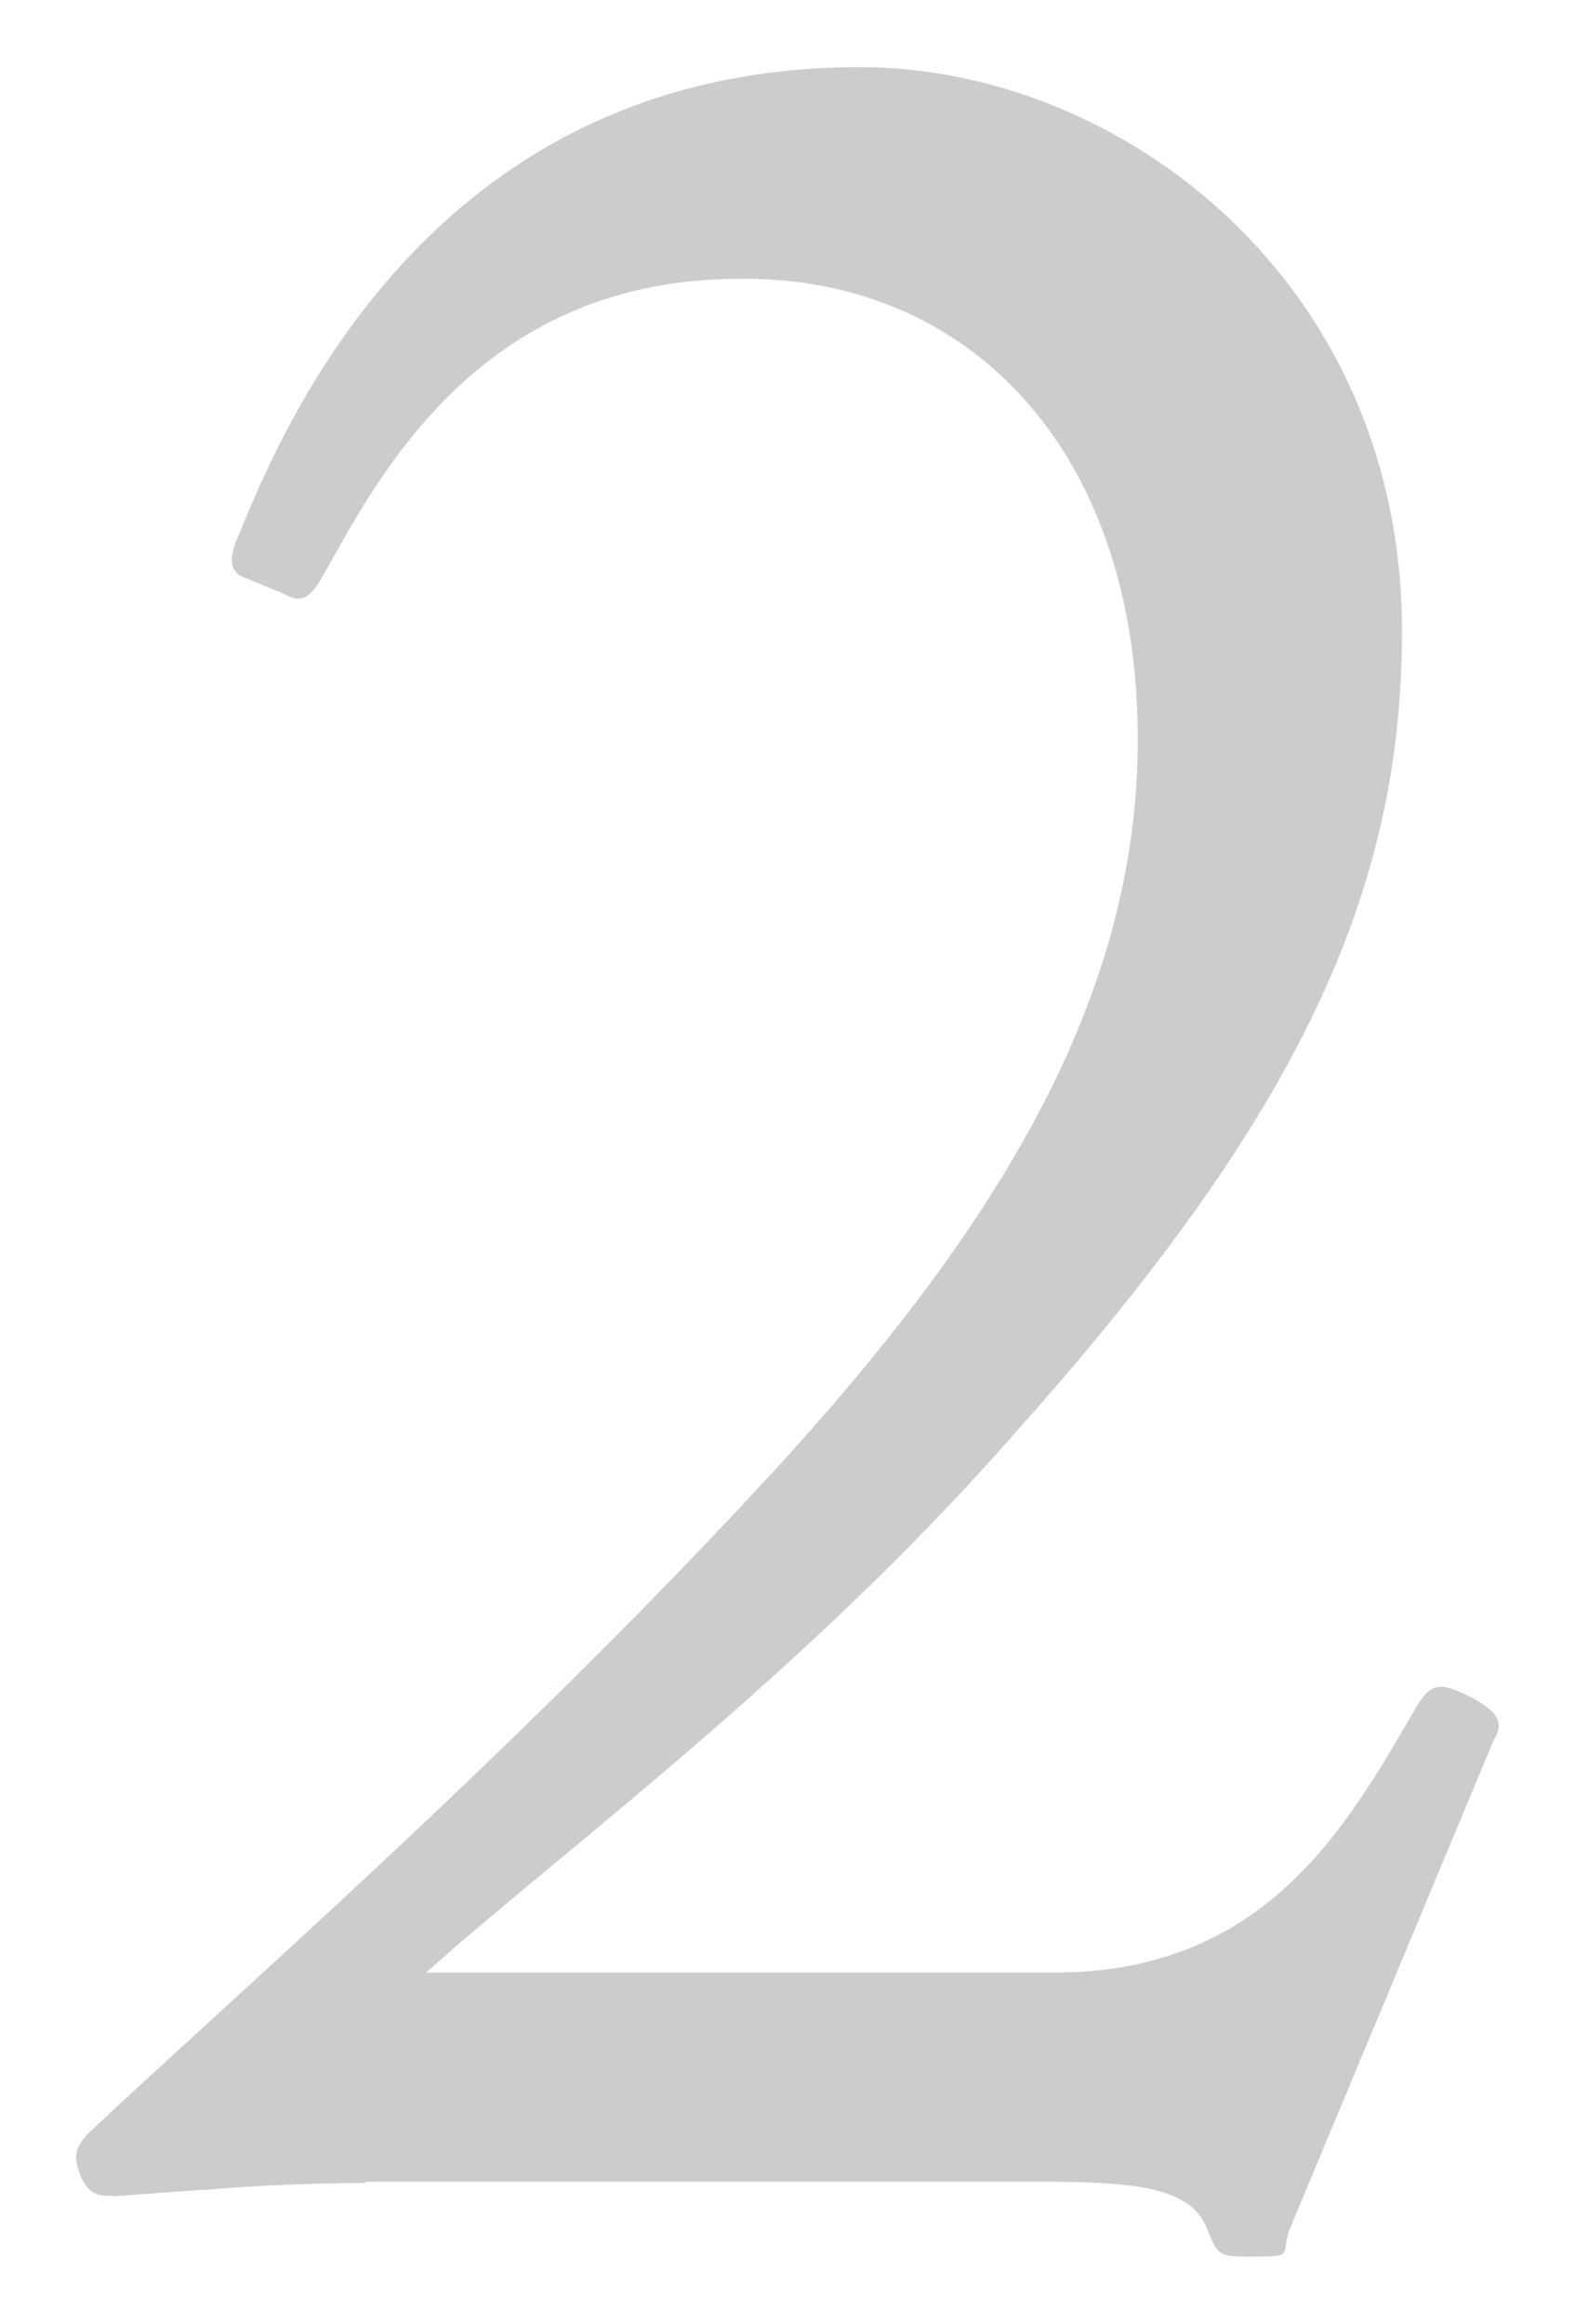 <?xml version="1.0" encoding="utf-8"?>
<!-- Generator: Adobe Illustrator 27.0.1, SVG Export Plug-In . SVG Version: 6.00 Build 0)  -->
<svg version="1.1" id="レイヤー_1" xmlns="http://www.w3.org/2000/svg" xmlns:xlink="http://www.w3.org/1999/xlink" x="0px"
	 y="0px" viewBox="0 0 122 180" style="enable-background:new 0 0 122 180;" xml:space="preserve">
<style type="text/css">
	.st0{enable-background:new    ;}
	.st1{fill:#CCCCCC;}
</style>
<g class="st0">
	<path class="st1" d="M28.3,169.1c-4.1,0-8.4,0.2-12,0.5c-3.6,0.2-6.5,0.5-7.4,0.5c-1.2,0-1.9,0-2.6-1.4c-0.7-1.7-0.5-2.4,0.7-3.6
		c11.3-10.6,32.4-29,51.6-49.7c19.2-20.6,30.2-39.1,29.5-60c-0.7-21.4-13.7-34.1-31-33.8C36.7,21.7,29,37.6,24.9,44.8
		c-1,1.7-1.7,1.9-2.9,1.2l-3.4-1.4c-0.7-0.5-1-1.2,0-3.4c3.8-9.4,15.6-36,48-36c20.2,0,42,16.6,42,43.7c0,20.4-8.2,37.7-29.8,61.9
		c-16.3,18.7-35.3,32.6-45.8,42h48.7c16.3,0,22.6-11.3,27.8-20.2c1.2-2.2,1.9-2.4,4.3-1.2c1.9,1,2.9,1.9,1.9,3.4l-15.6,37.4
		c-1.2,2.6,0.7,2.6-3.6,2.6c-2.2,0-2.2-0.2-3.1-2.4c-1.4-3.1-6-3.4-13.2-3.4H28.3z"/>
</g>
</svg>

